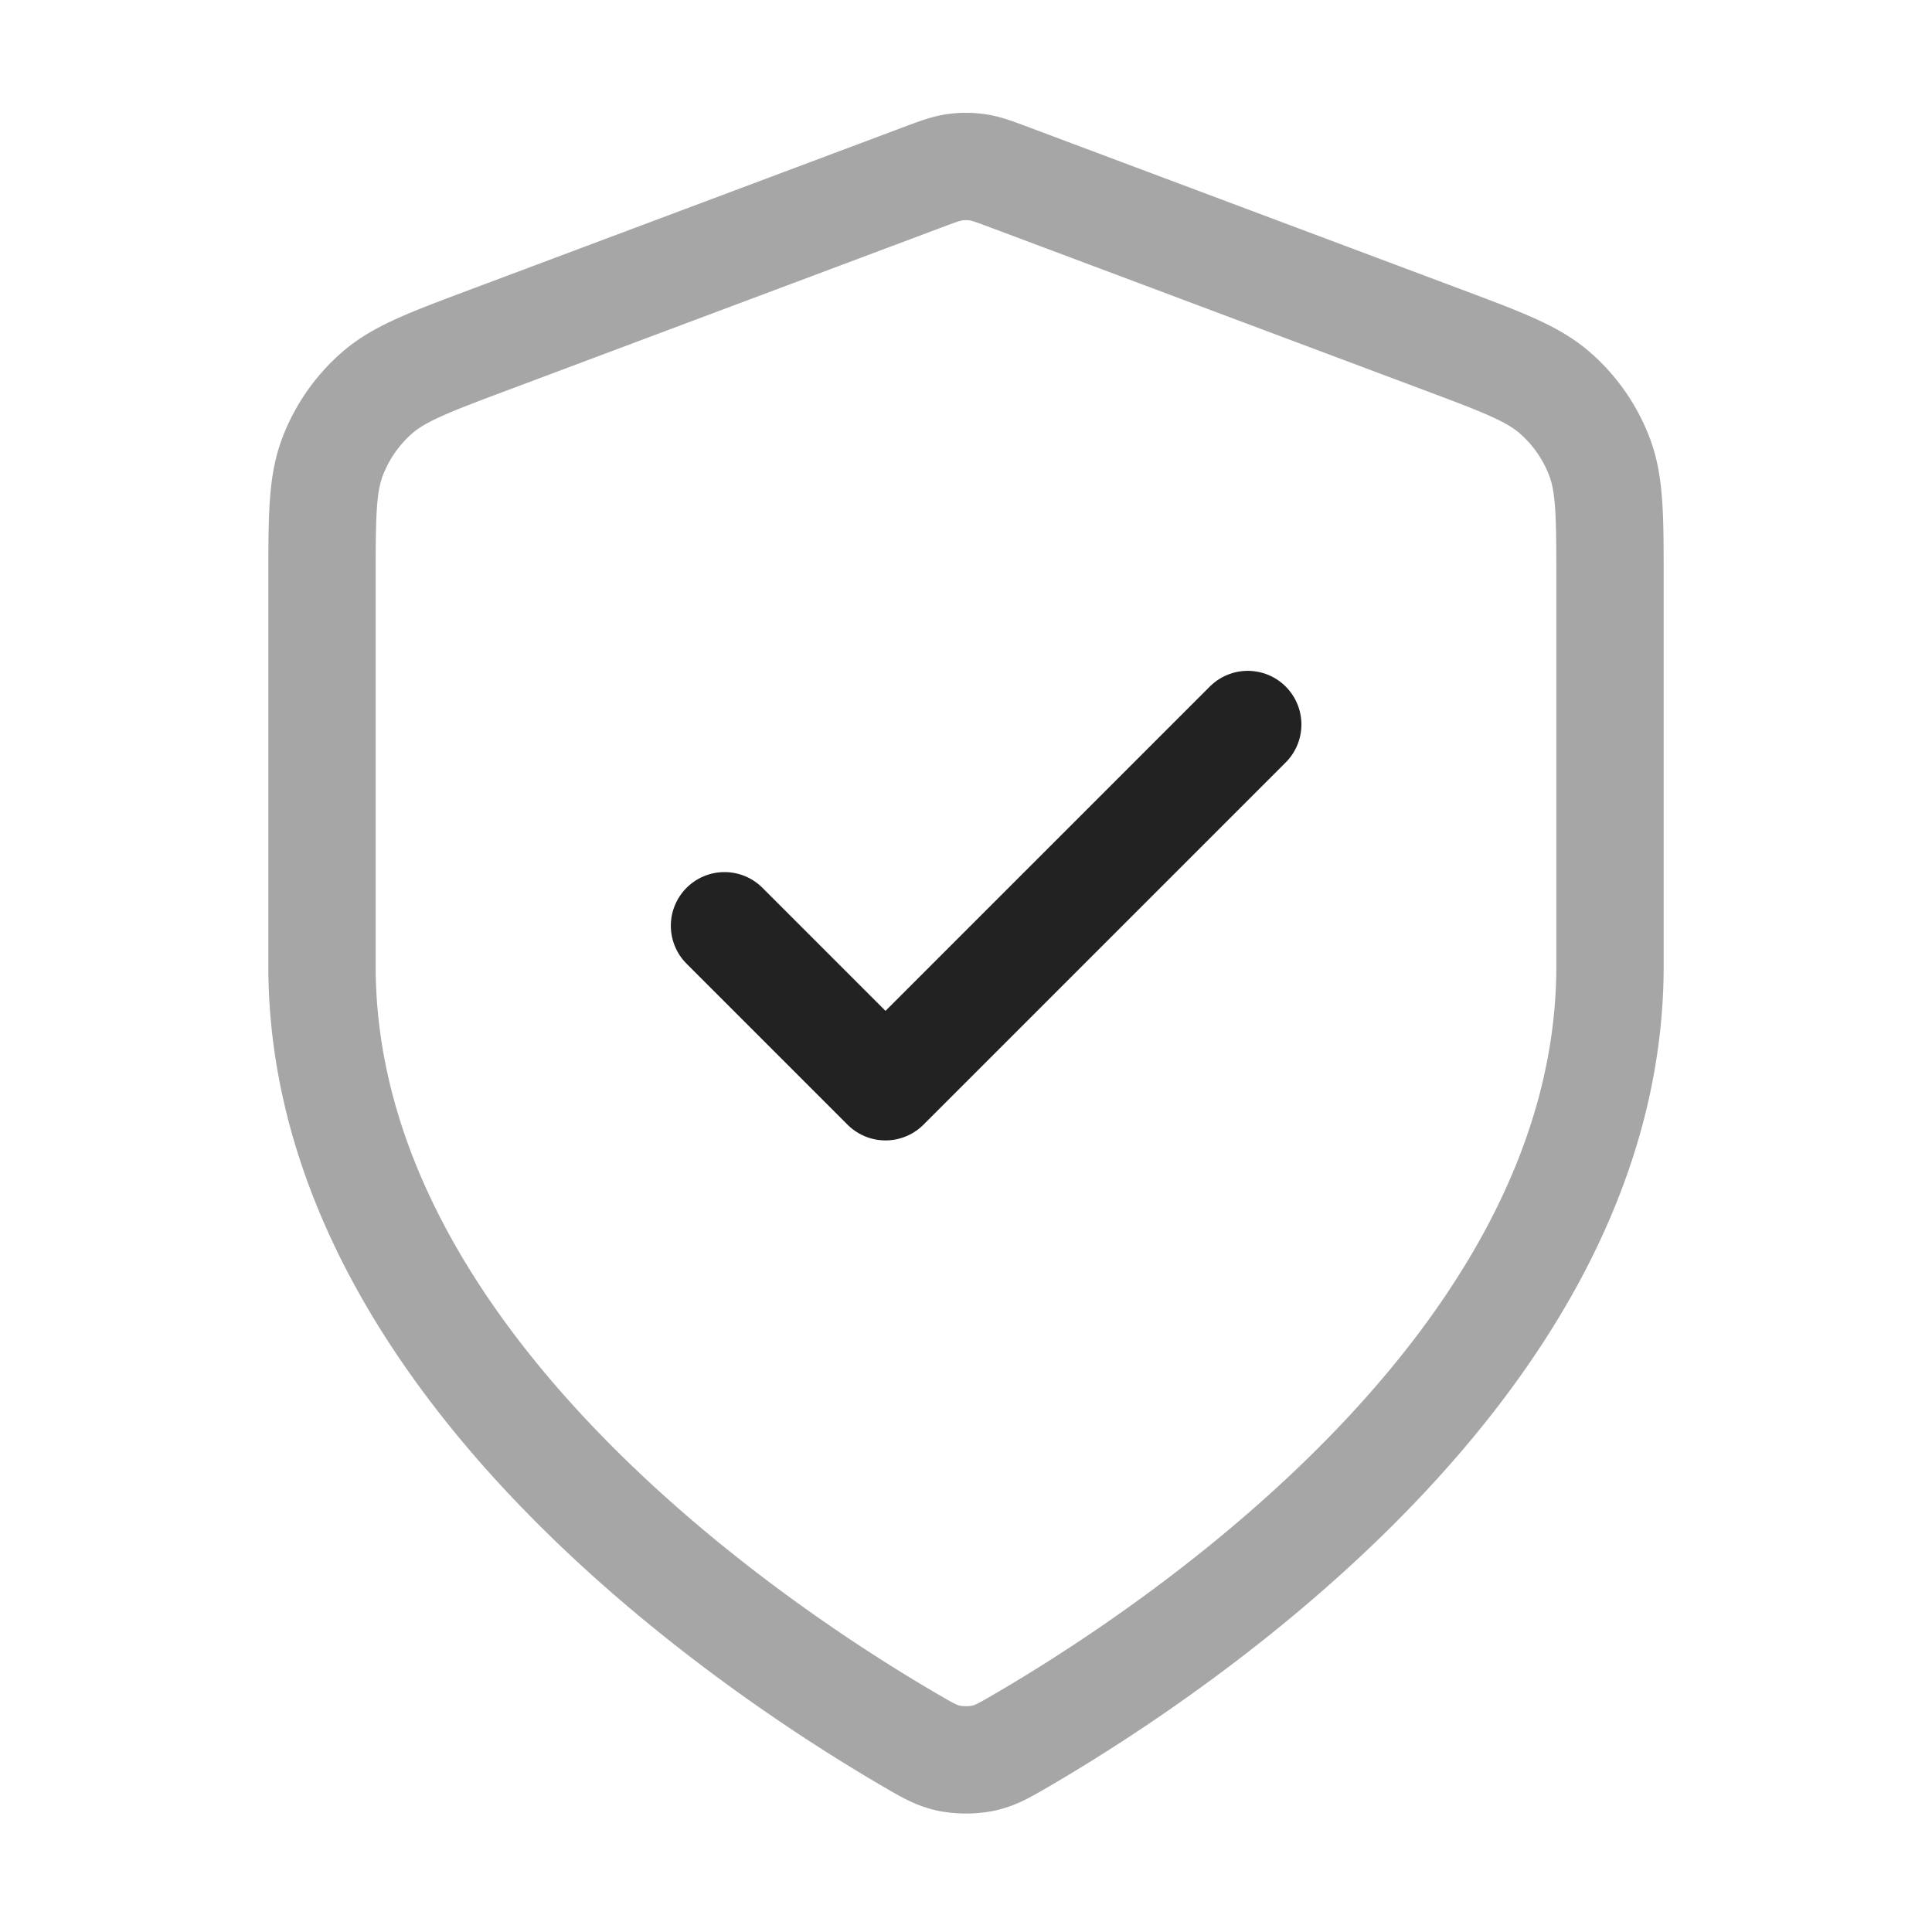 <svg xmlns="http://www.w3.org/2000/svg" width="72" height="72" fill="none"><path stroke="#222" stroke-linecap="round" stroke-linejoin="round" stroke-width="4" d="M33.906 64.845c.664.387.996.58 1.465.681a3.41 3.41 0 0 0 1.258 0c.469-.1.8-.294 1.465-.681C43.938 61.435 60 50.725 60 36V21.653c0-2.399 0-3.598-.392-4.629a5.998 5.998 0 0 0-1.641-2.367c-.828-.73-1.95-1.15-4.196-1.993L37.685 6.632c-.623-.234-.935-.35-1.256-.397a3 3 0 0 0-.858 0c-.32.046-.633.163-1.256.397l-16.086 6.032c-2.246.842-3.368 1.263-4.196 1.993a5.998 5.998 0 0 0-1.64 2.367C12 18.055 12 19.254 12 21.653V36c0 14.725 16.062 25.435 21.906 28.845Z" opacity=".4"/><path stroke="#222" stroke-linecap="round" stroke-linejoin="round" stroke-width="4" d="m27 34.5 6 6L46.5 27"/></svg>